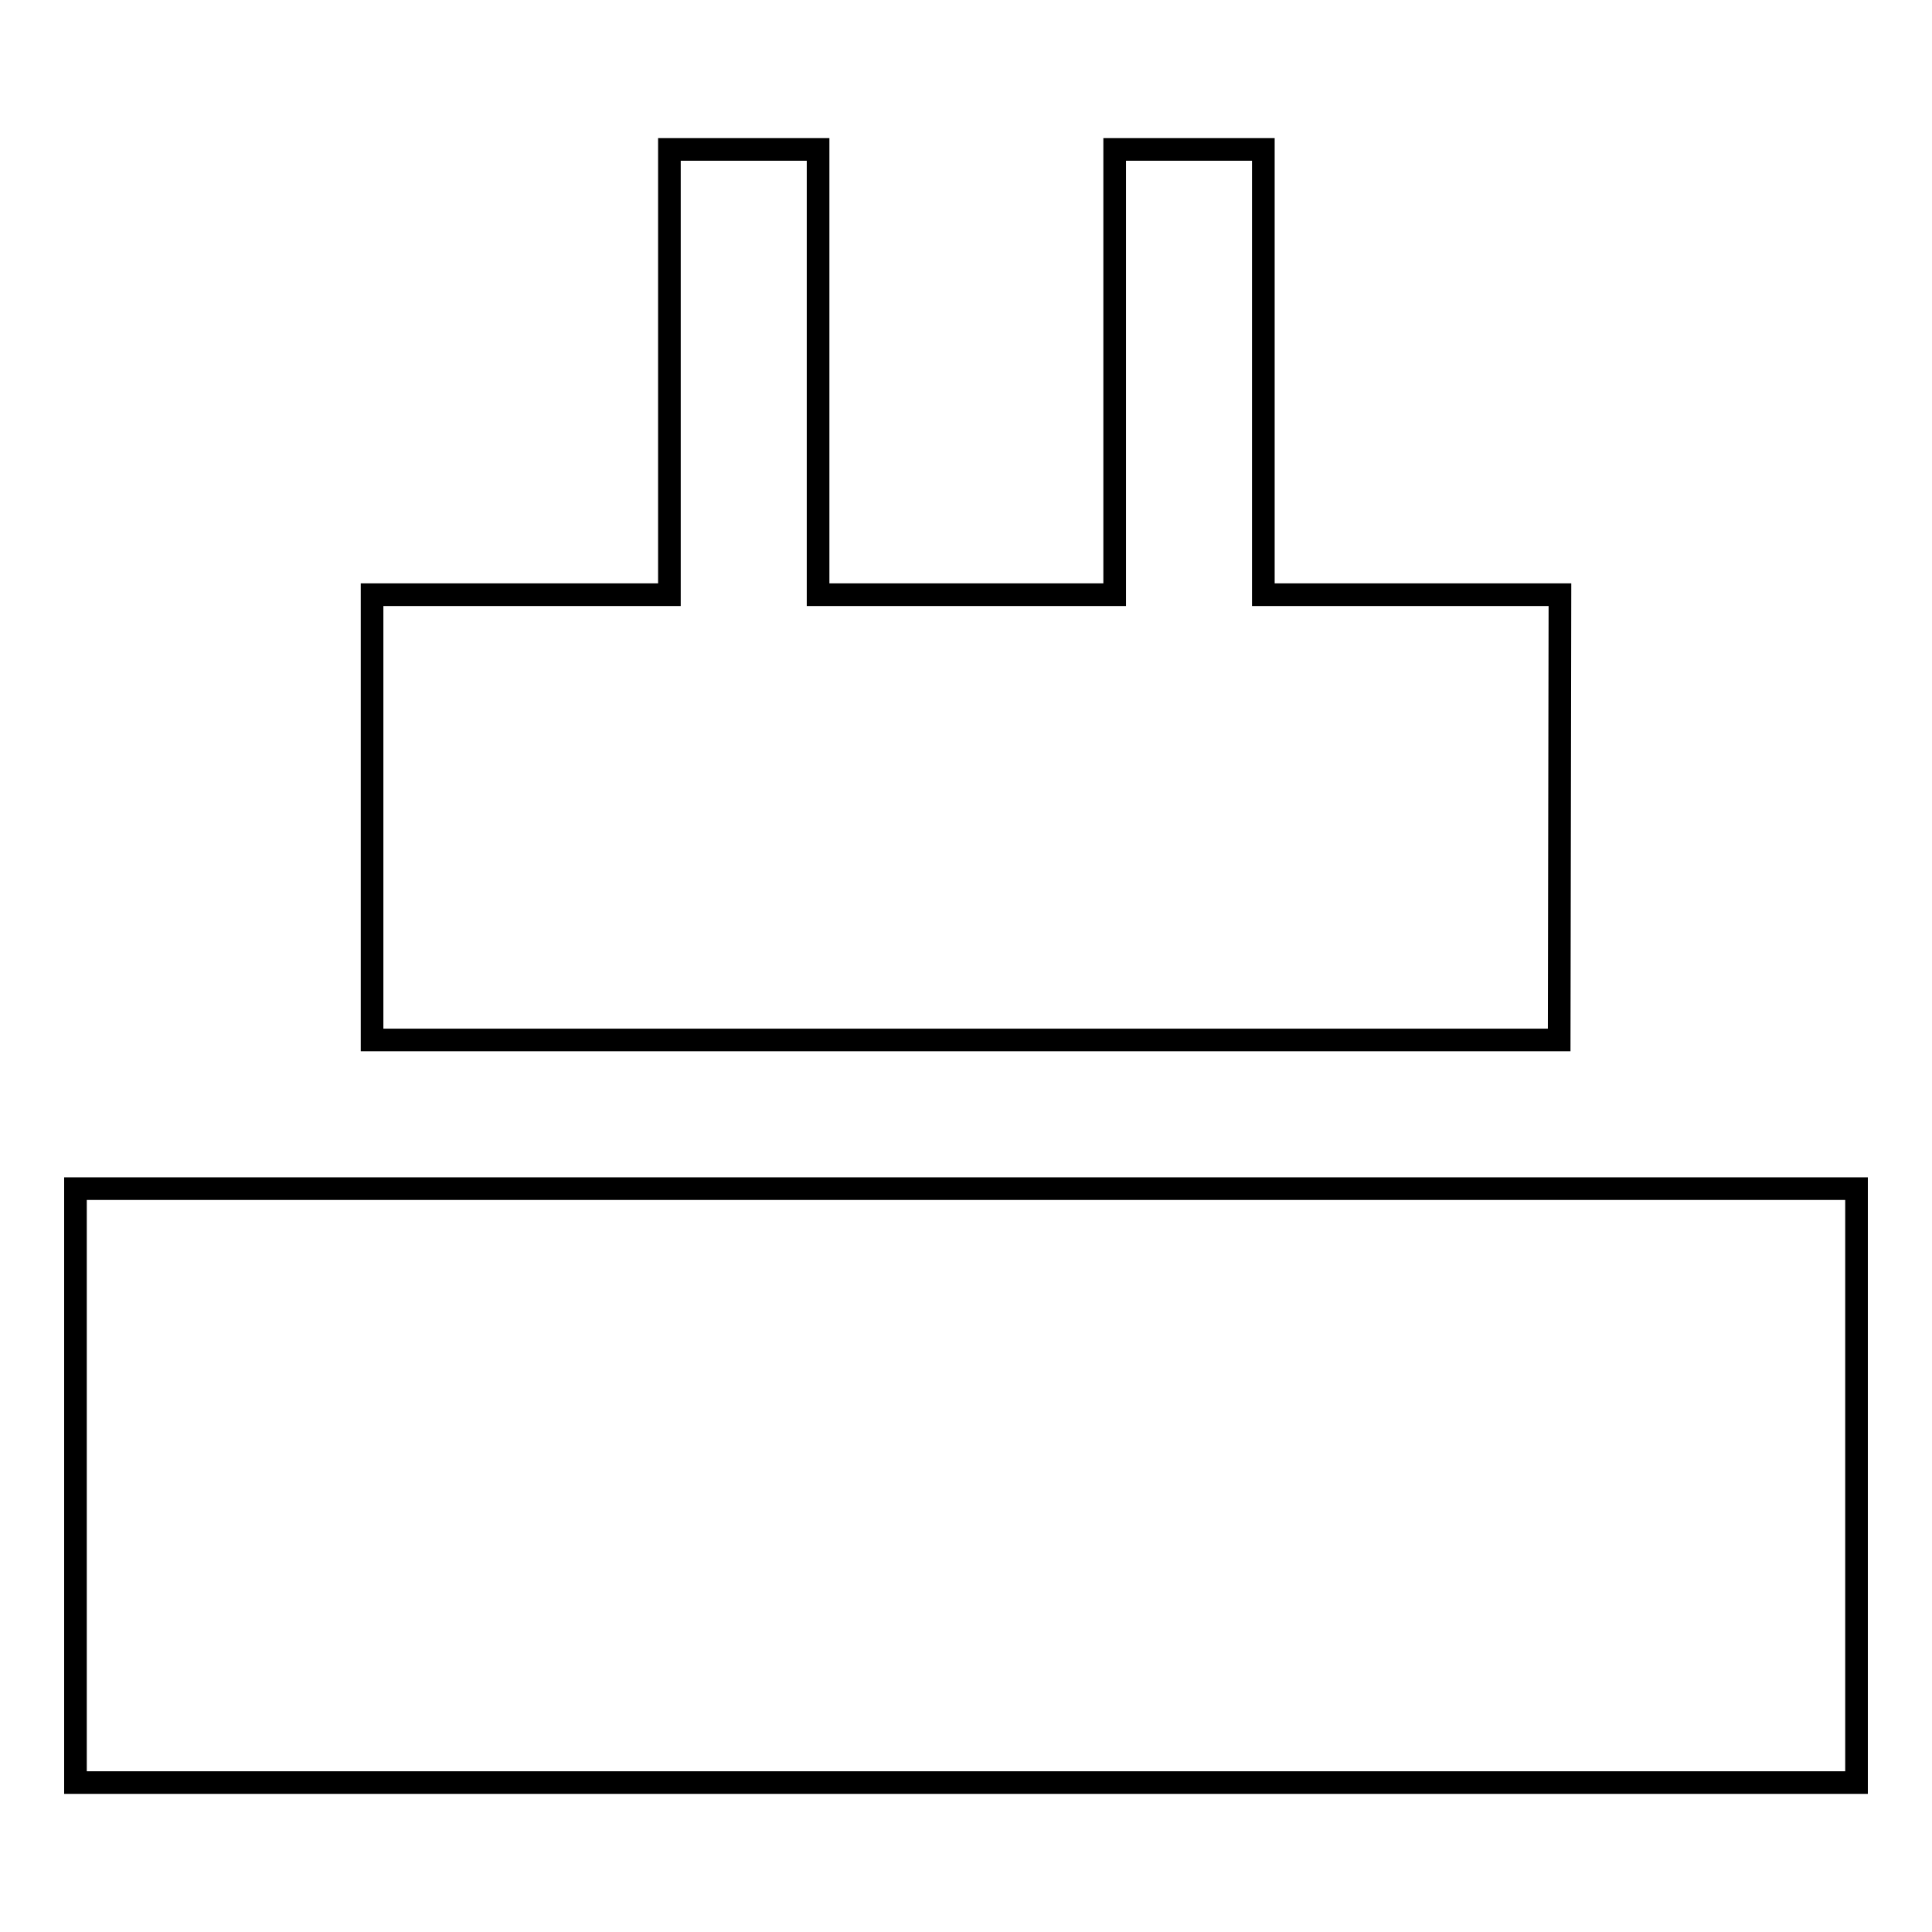 <?xml version="1.0" encoding="utf-8"?>
<!-- Svg Vector Icons : http://www.onlinewebfonts.com/icon -->
<!DOCTYPE svg PUBLIC "-//W3C//DTD SVG 1.1//EN" "http://www.w3.org/Graphics/SVG/1.1/DTD/svg11.dtd">
<svg version="1.1" xmlns="http://www.w3.org/2000/svg" xmlns:xlink="http://www.w3.org/1999/xlink" x="0px" y="0px" viewBox="0 0 256 256" enable-background="new 0 0 256 256" xml:space="preserve">
<g><g><path stroke-width="3" fill-opacity="0" stroke="#000000"  d="M10,157.5v78.7h236v-78.7H10z M206.7,78.8h-39.3v-59h-19.7v59h-39.3v-59H88.7v59H49.3v59h157.3L206.7,78.8L206.7,78.8z"/></g></g>
</svg>